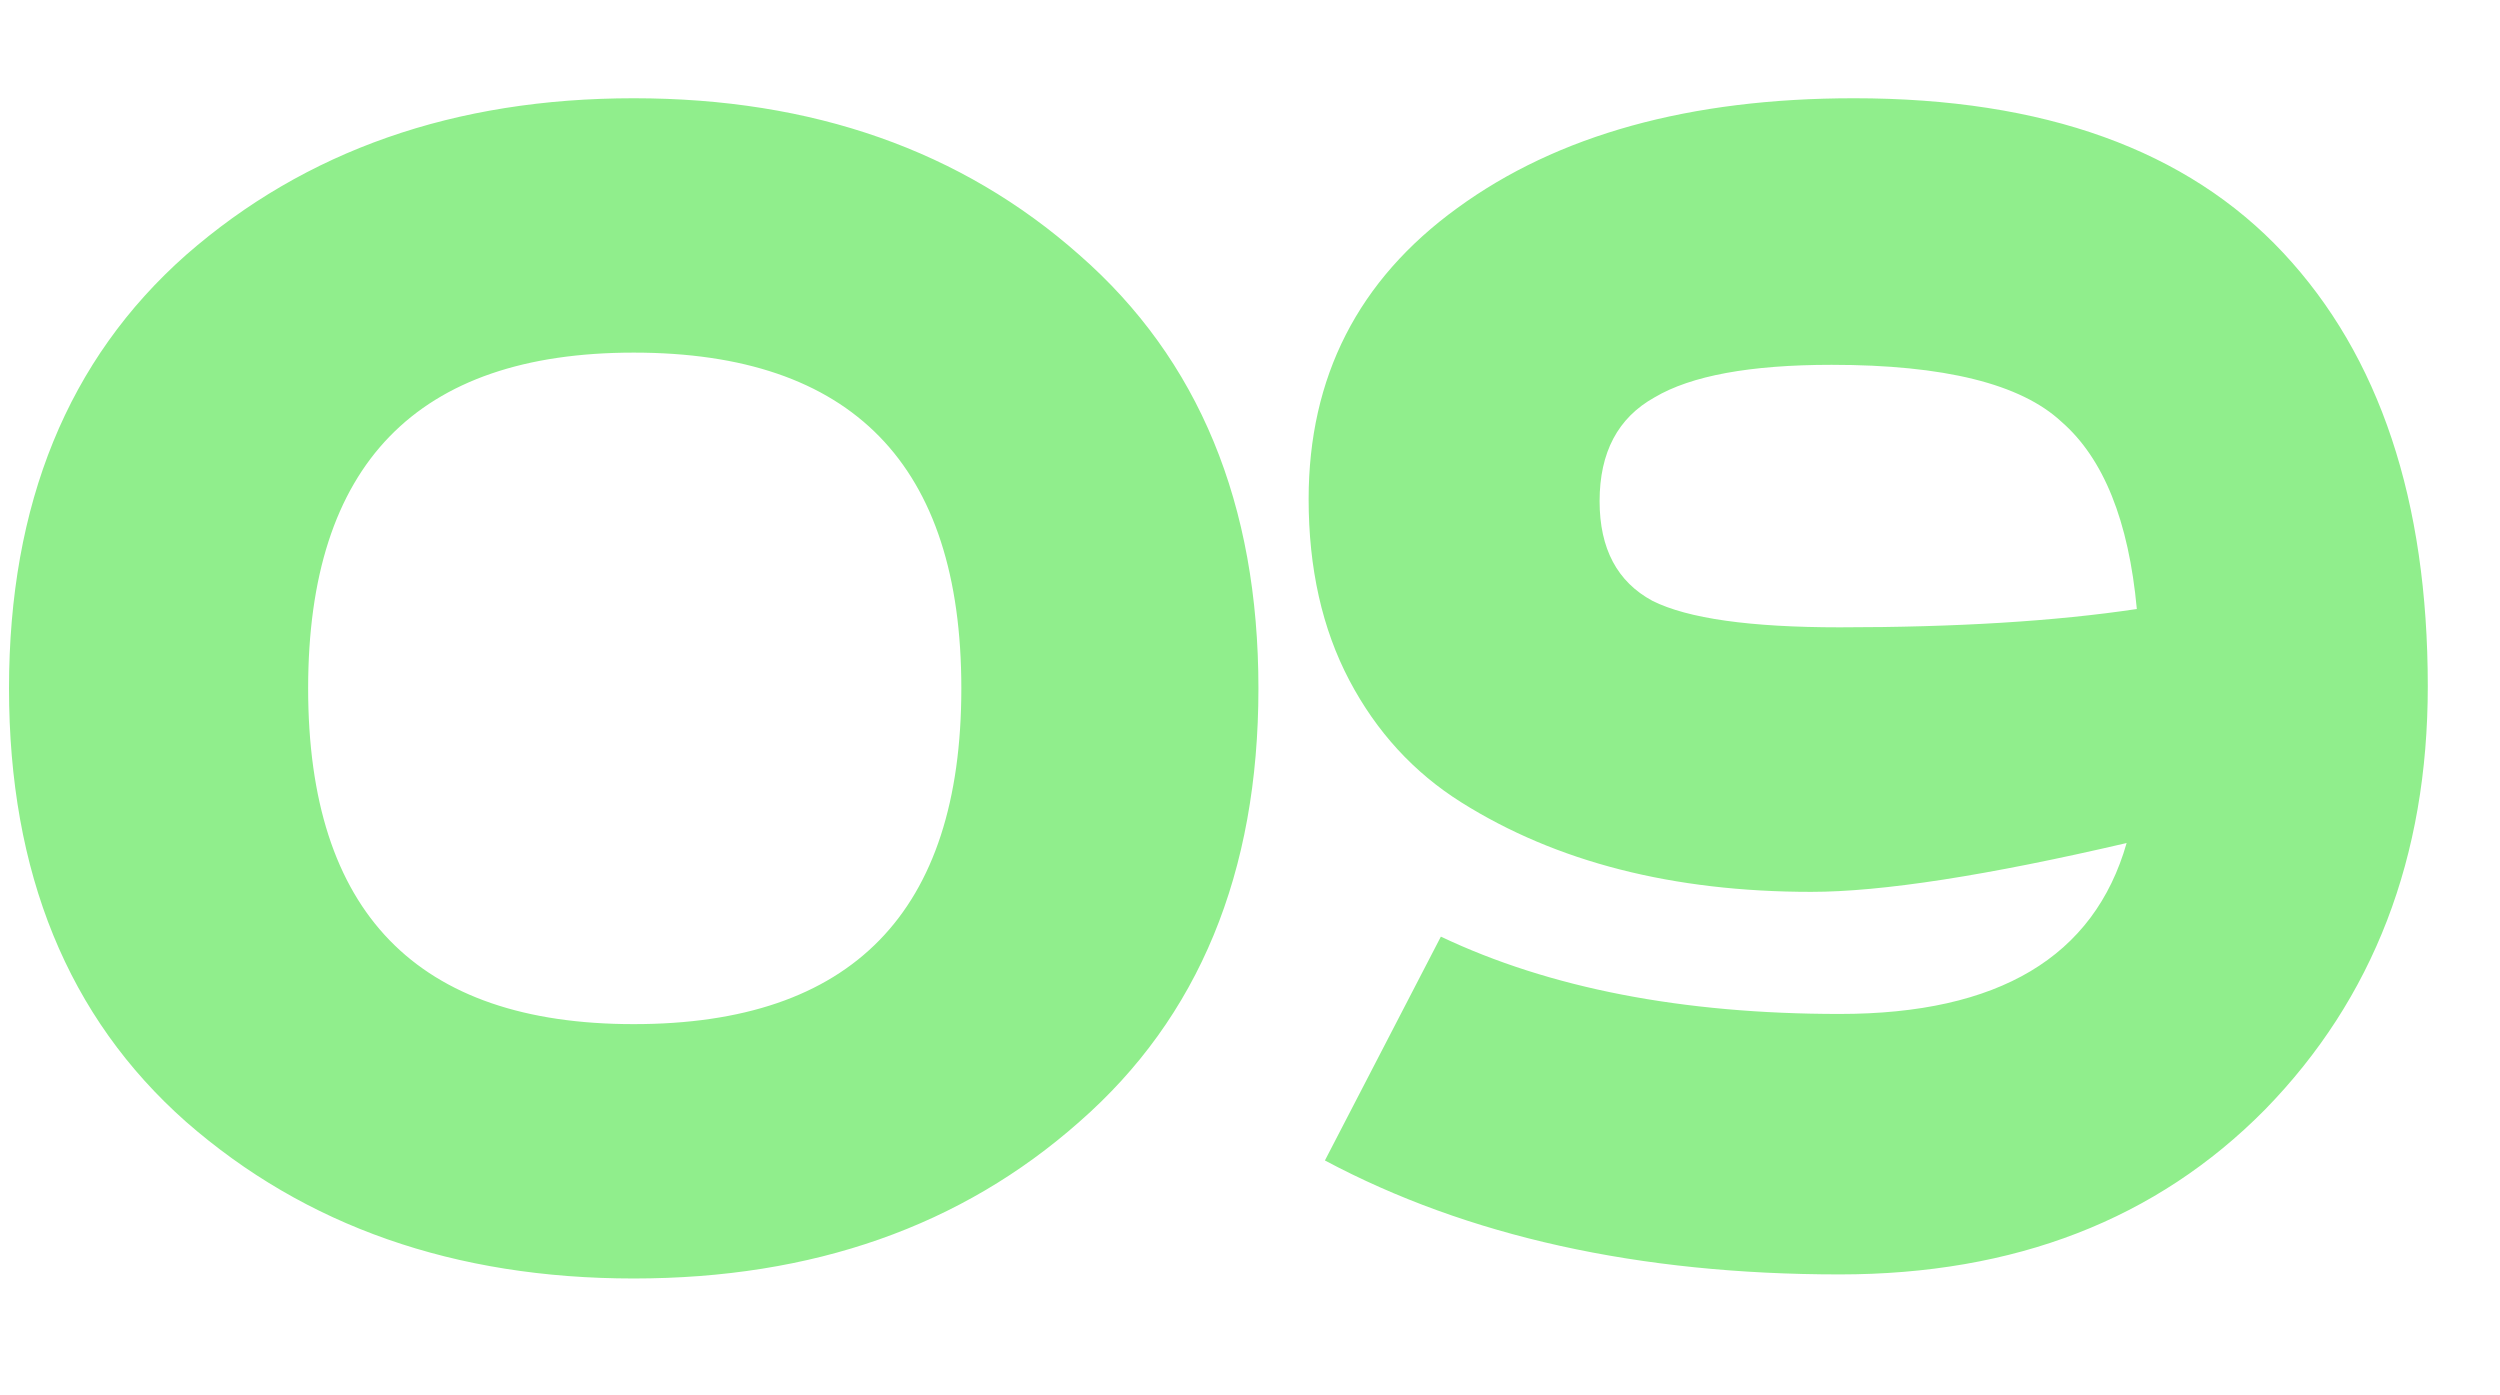 <?xml version="1.0" encoding="UTF-8"?> <svg xmlns="http://www.w3.org/2000/svg" width="86" height="48" viewBox="0 0 86 48" fill="none"><g clip-path="url(#clip0_2474_5407)"><path d="M21.8 12.13C14.333 12.13 10.6 15.98 10.6 23.68C10.6 31.38 14.333 35.23 21.8 35.23C29.313 35.23 33.07 31.38 33.07 23.68C33.07 15.98 29.313 12.13 21.8 12.13ZM37.13 8.77C41.237 12.363 43.29 17.333 43.29 23.68C43.29 30.027 41.237 34.997 37.13 38.59C33.07 42.183 27.96 43.98 21.8 43.98C15.64 43.98 10.507 42.183 6.4 38.59C2.34 34.997 0.31 30.027 0.31 23.68C0.31 17.333 2.34 12.363 6.4 8.77C10.507 5.177 15.64 3.38 21.8 3.38C27.96 3.38 33.07 5.177 37.13 8.77ZM45.577 39.92L49.566 32.22C53.3 33.993 57.873 34.88 63.286 34.88C68.746 34.88 72.037 32.92 73.156 29C68.35 30.12 64.733 30.68 62.306 30.68C59.926 30.68 57.733 30.423 55.727 29.91C53.72 29.397 51.9 28.627 50.267 27.6C48.633 26.573 47.35 25.173 46.416 23.4C45.483 21.627 45.017 19.55 45.017 17.17C45.017 12.97 46.72 9.633 50.127 7.16C53.58 4.64 58.13 3.38 63.776 3.38C70.31 3.38 75.233 5.153 78.546 8.7C81.86 12.247 83.516 17.217 83.516 23.61C83.516 29.49 81.65 34.343 77.916 38.17C74.183 41.95 69.306 43.84 63.286 43.84C56.38 43.84 50.477 42.533 45.577 39.92ZM73.507 20.95C73.227 17.917 72.363 15.77 70.916 14.51C69.516 13.203 66.88 12.55 63.007 12.55C60.206 12.55 58.176 12.923 56.916 13.67C55.657 14.37 55.026 15.56 55.026 17.24C55.026 18.873 55.633 20.017 56.846 20.67C58.06 21.277 60.206 21.58 63.286 21.58C67.3 21.58 70.707 21.37 73.507 20.95Z" fill="#90EE8C"></path></g><defs><clipPath id="clip0_2474_5407"><rect width="86" height="48" fill="white"></rect></clipPath></defs></svg> 